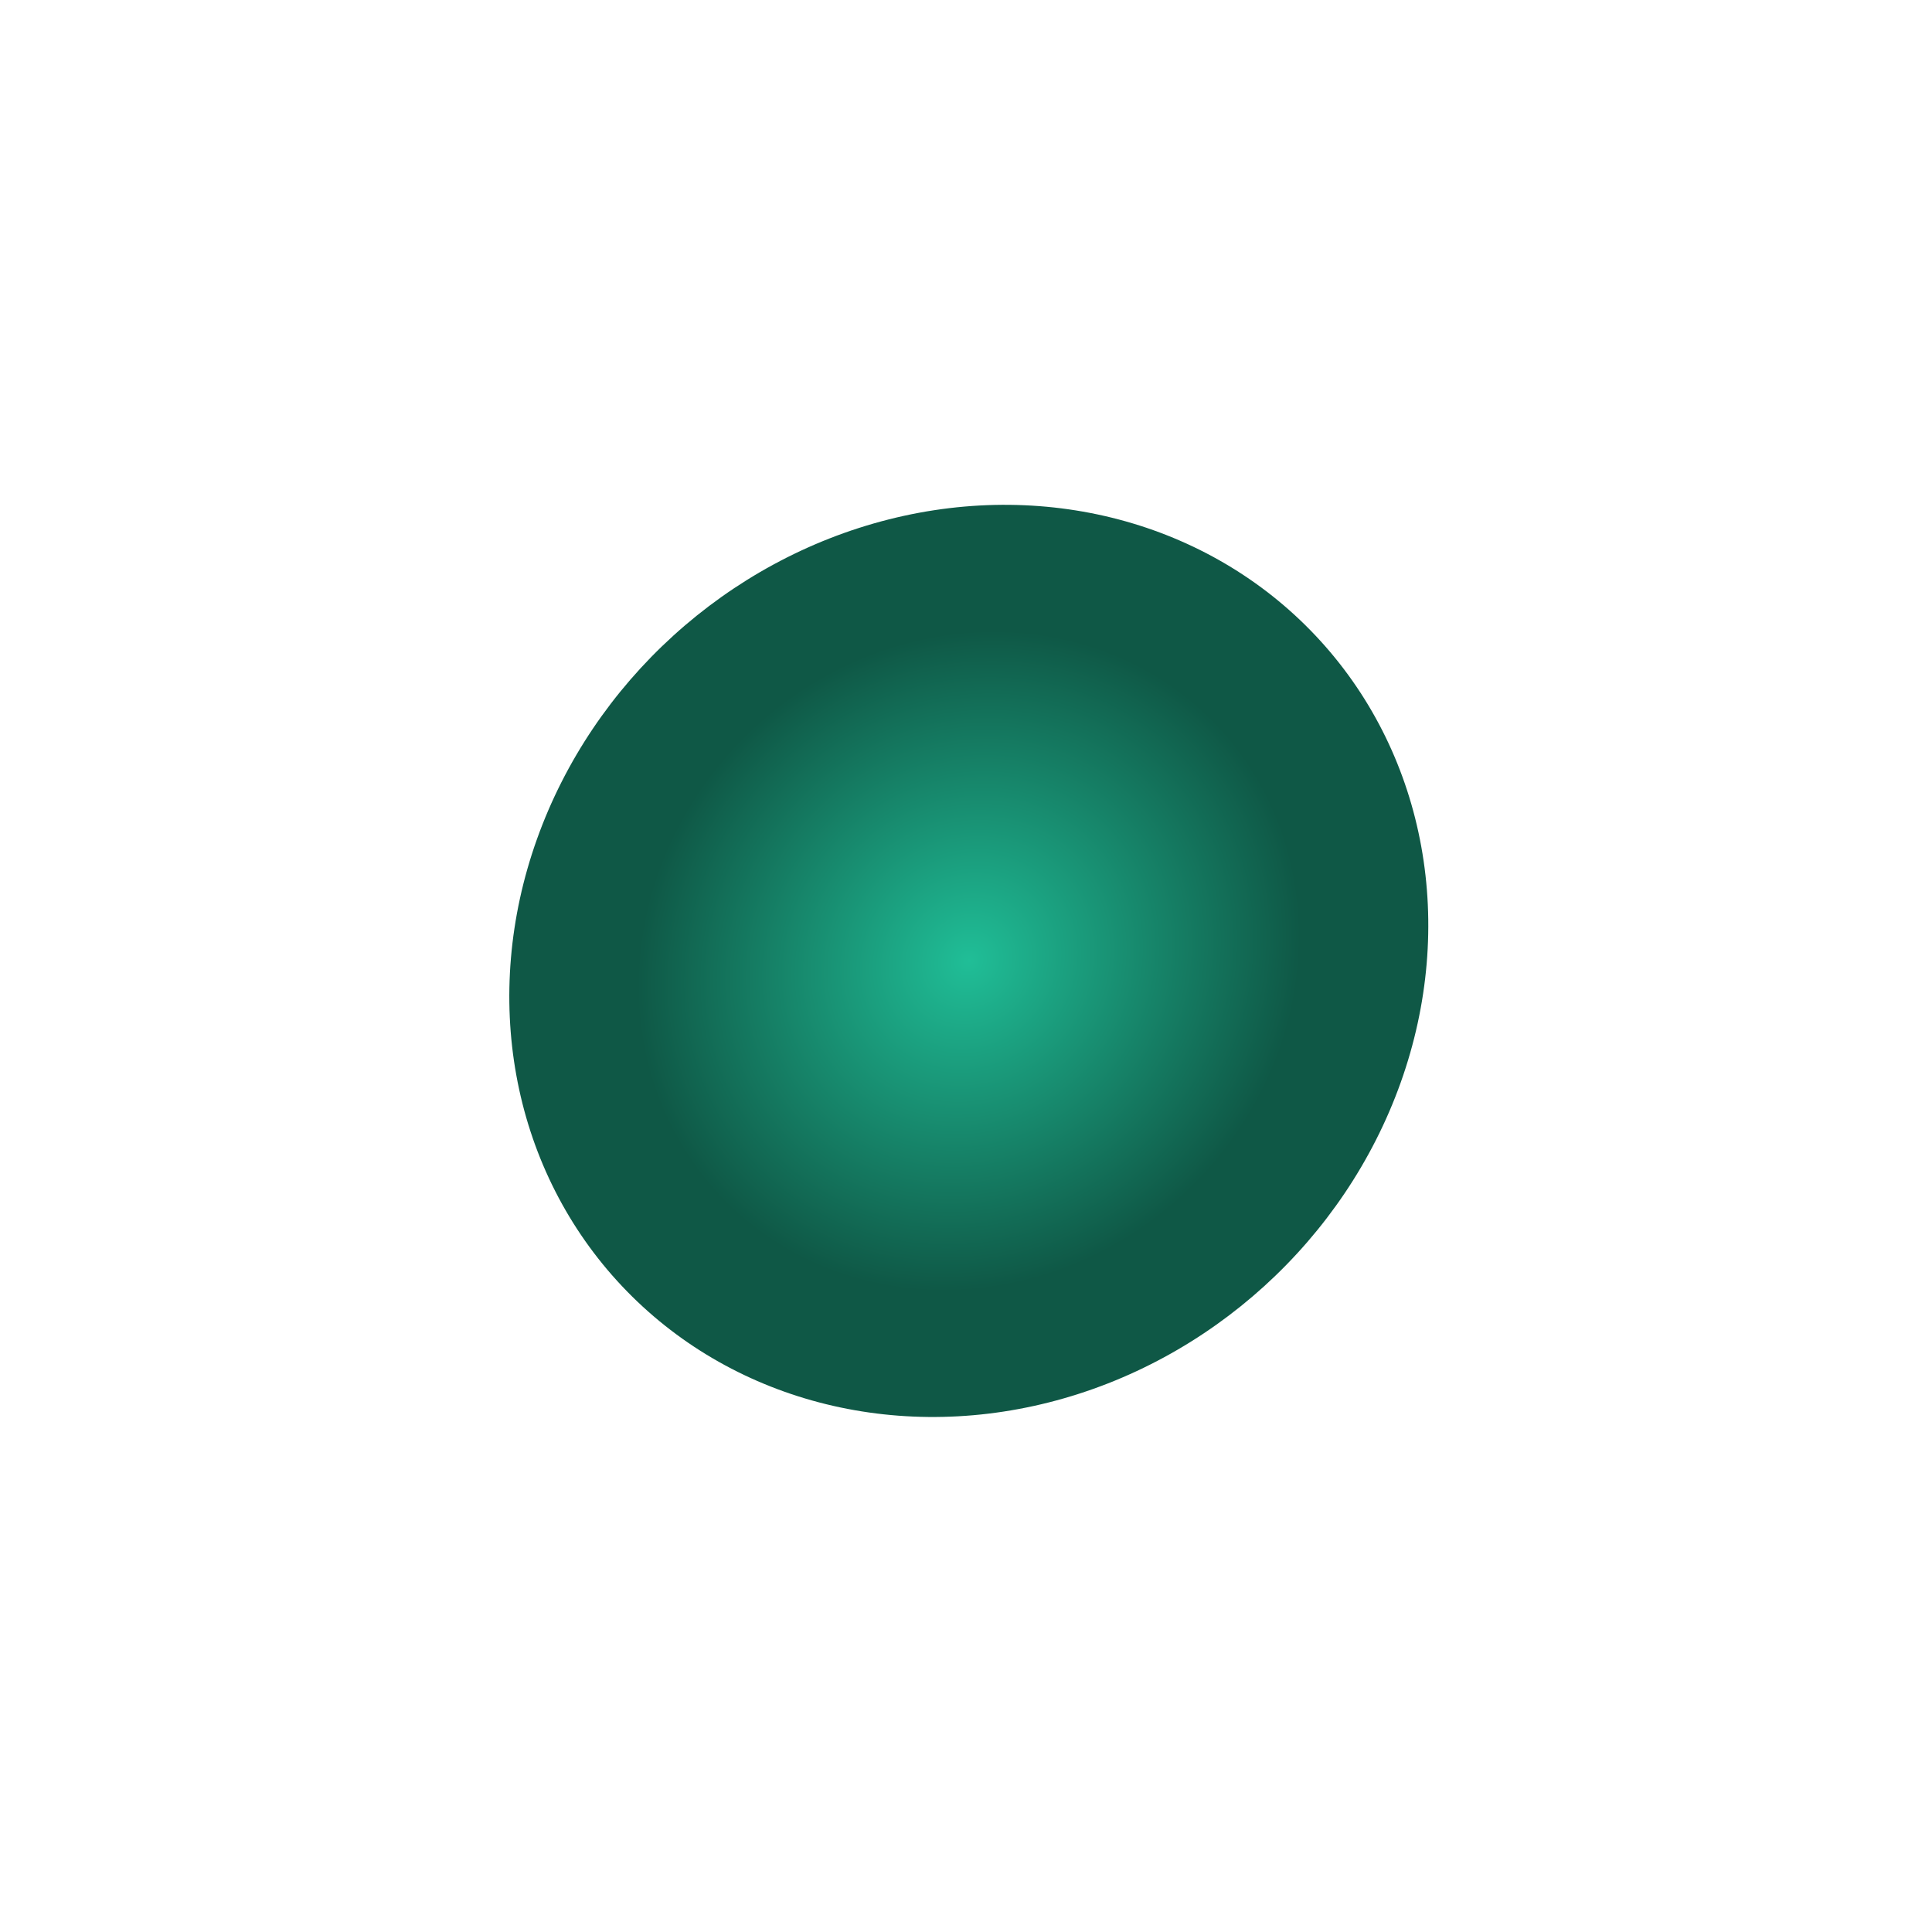 <?xml version="1.0" encoding="UTF-8"?> <svg xmlns="http://www.w3.org/2000/svg" width="193" height="192" viewBox="0 0 193 192" fill="none"><g filter="url(#filter0_f_8_127)"><ellipse cx="96.78" cy="95.989" rx="47.495" ry="43.895" transform="rotate(137.729 96.78 95.989)" fill="url(#paint0_radial_8_127)"></ellipse></g><defs><filter id="filter0_f_8_127" x="0.95" y="0.502" width="191.66" height="190.974" filterUnits="userSpaceOnUse" color-interpolation-filters="sRGB"><feFlood flood-opacity="0" result="BackgroundImageFix"></feFlood><feBlend mode="normal" in="SourceGraphic" in2="BackgroundImageFix" result="shape"></feBlend><feGaussianBlur stdDeviation="24.964" result="effect1_foregroundBlur_8_127"></feGaussianBlur></filter><radialGradient id="paint0_radial_8_127" cx="0" cy="0" r="1" gradientUnits="userSpaceOnUse" gradientTransform="translate(96.78 95.989) rotate(90) scale(43.895 47.495)"><stop stop-color="#20BE97"></stop><stop offset="0.725" stop-color="#0F5846"></stop></radialGradient></defs></svg> 